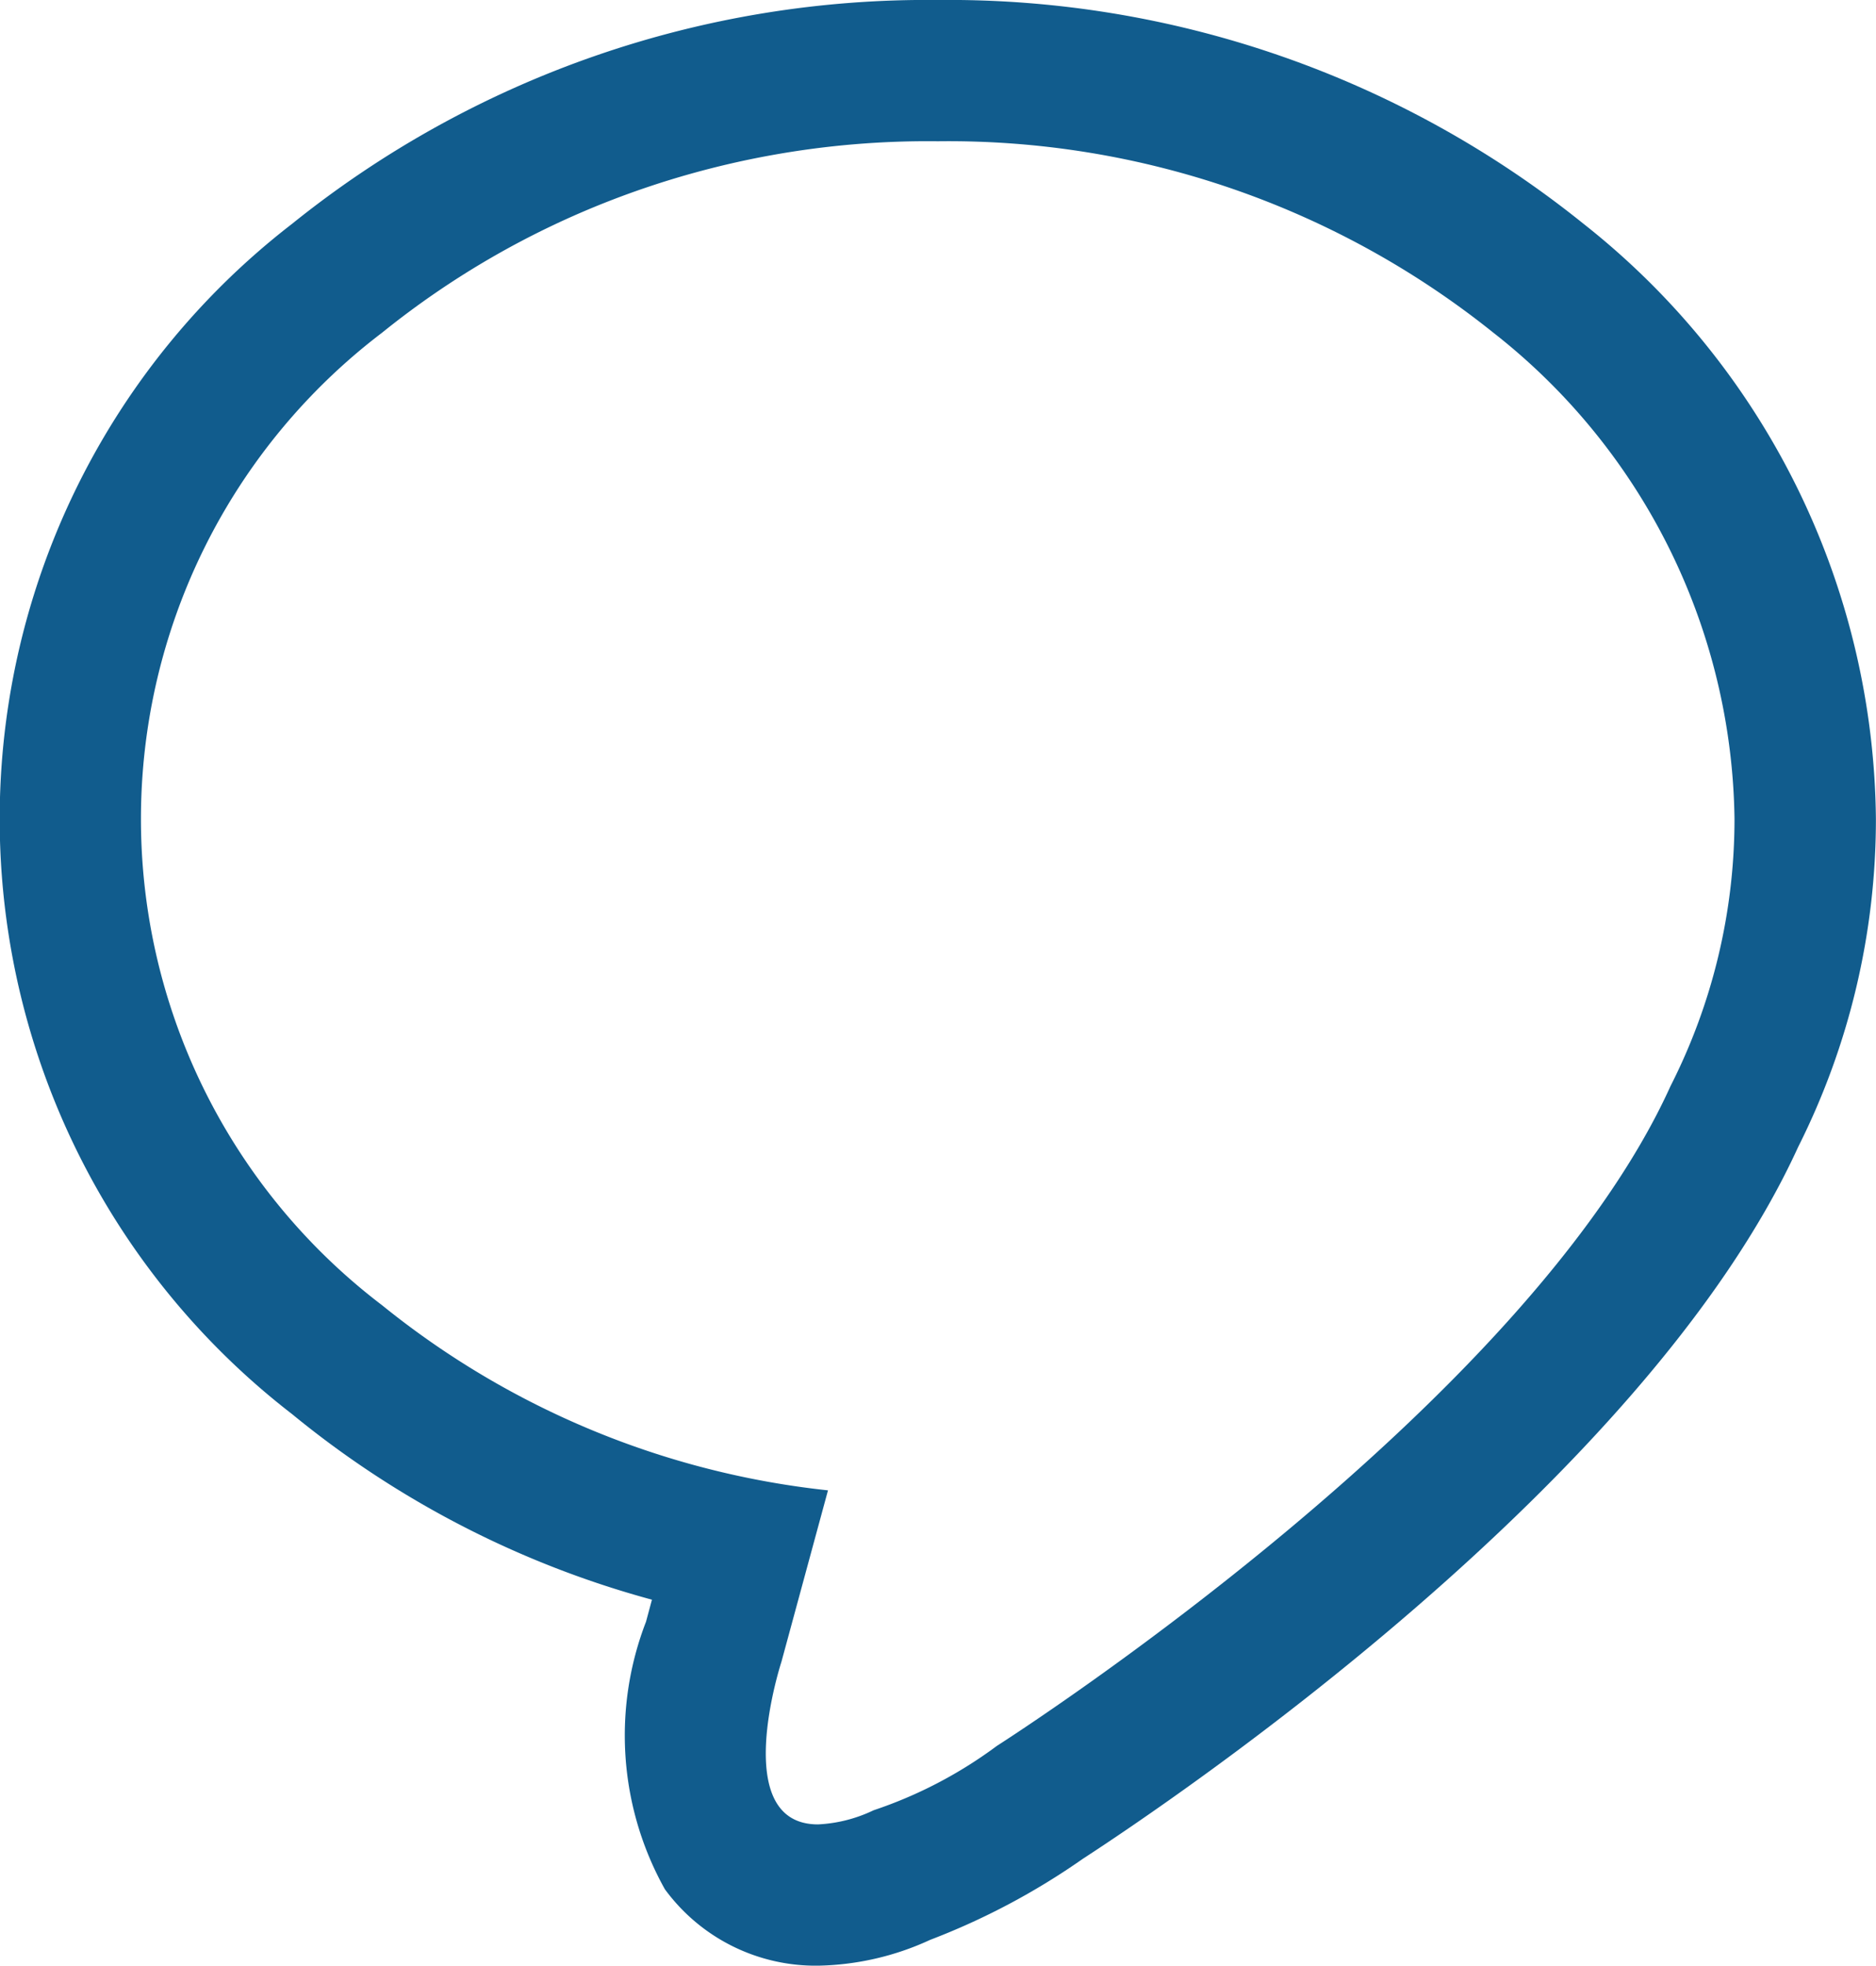 <svg xmlns="http://www.w3.org/2000/svg" width="19.927" height="20.872" viewBox="0 0 19.927 20.872"><defs><style>.a{fill:#115C8D;}</style></defs><path class="a" d="M268.489,700.095a9.253,9.253,0,0,1,5.9,2.033,6.663,6.663,0,0,1,2.561,5.163,6.259,6.259,0,0,1-.679,2.835c-1.533,3.386-6.928,6.861-7.157,7.008a4.682,4.682,0,0,1-1.309.683,1.53,1.53,0,0,1-.59.15c-.953,0-.389-1.725-.389-1.725l.495-1.822a9.059,9.059,0,0,1-4.737-1.966,6.485,6.485,0,0,1,0-10.326,9.112,9.112,0,0,1,2.437-1.408,9.321,9.321,0,0,1,3.465-.625m0-1.5a10.755,10.755,0,0,0-6.858,2.377,7.982,7.982,0,0,0,0,12.638,10.264,10.264,0,0,0,3.823,1.971l-.063.234a3.346,3.346,0,0,0,.2,2.84,1.985,1.985,0,0,0,1.631.812,2.961,2.961,0,0,0,1.187-.274,7.473,7.473,0,0,0,1.621-.86c.954-.62,5.974-4,7.6-7.561a7.741,7.741,0,0,0,.825-3.481,8.14,8.14,0,0,0-3.105-6.319,10.756,10.756,0,0,0-6.859-2.377Z" transform="translate(-258.526 -698.595)"/></svg>
